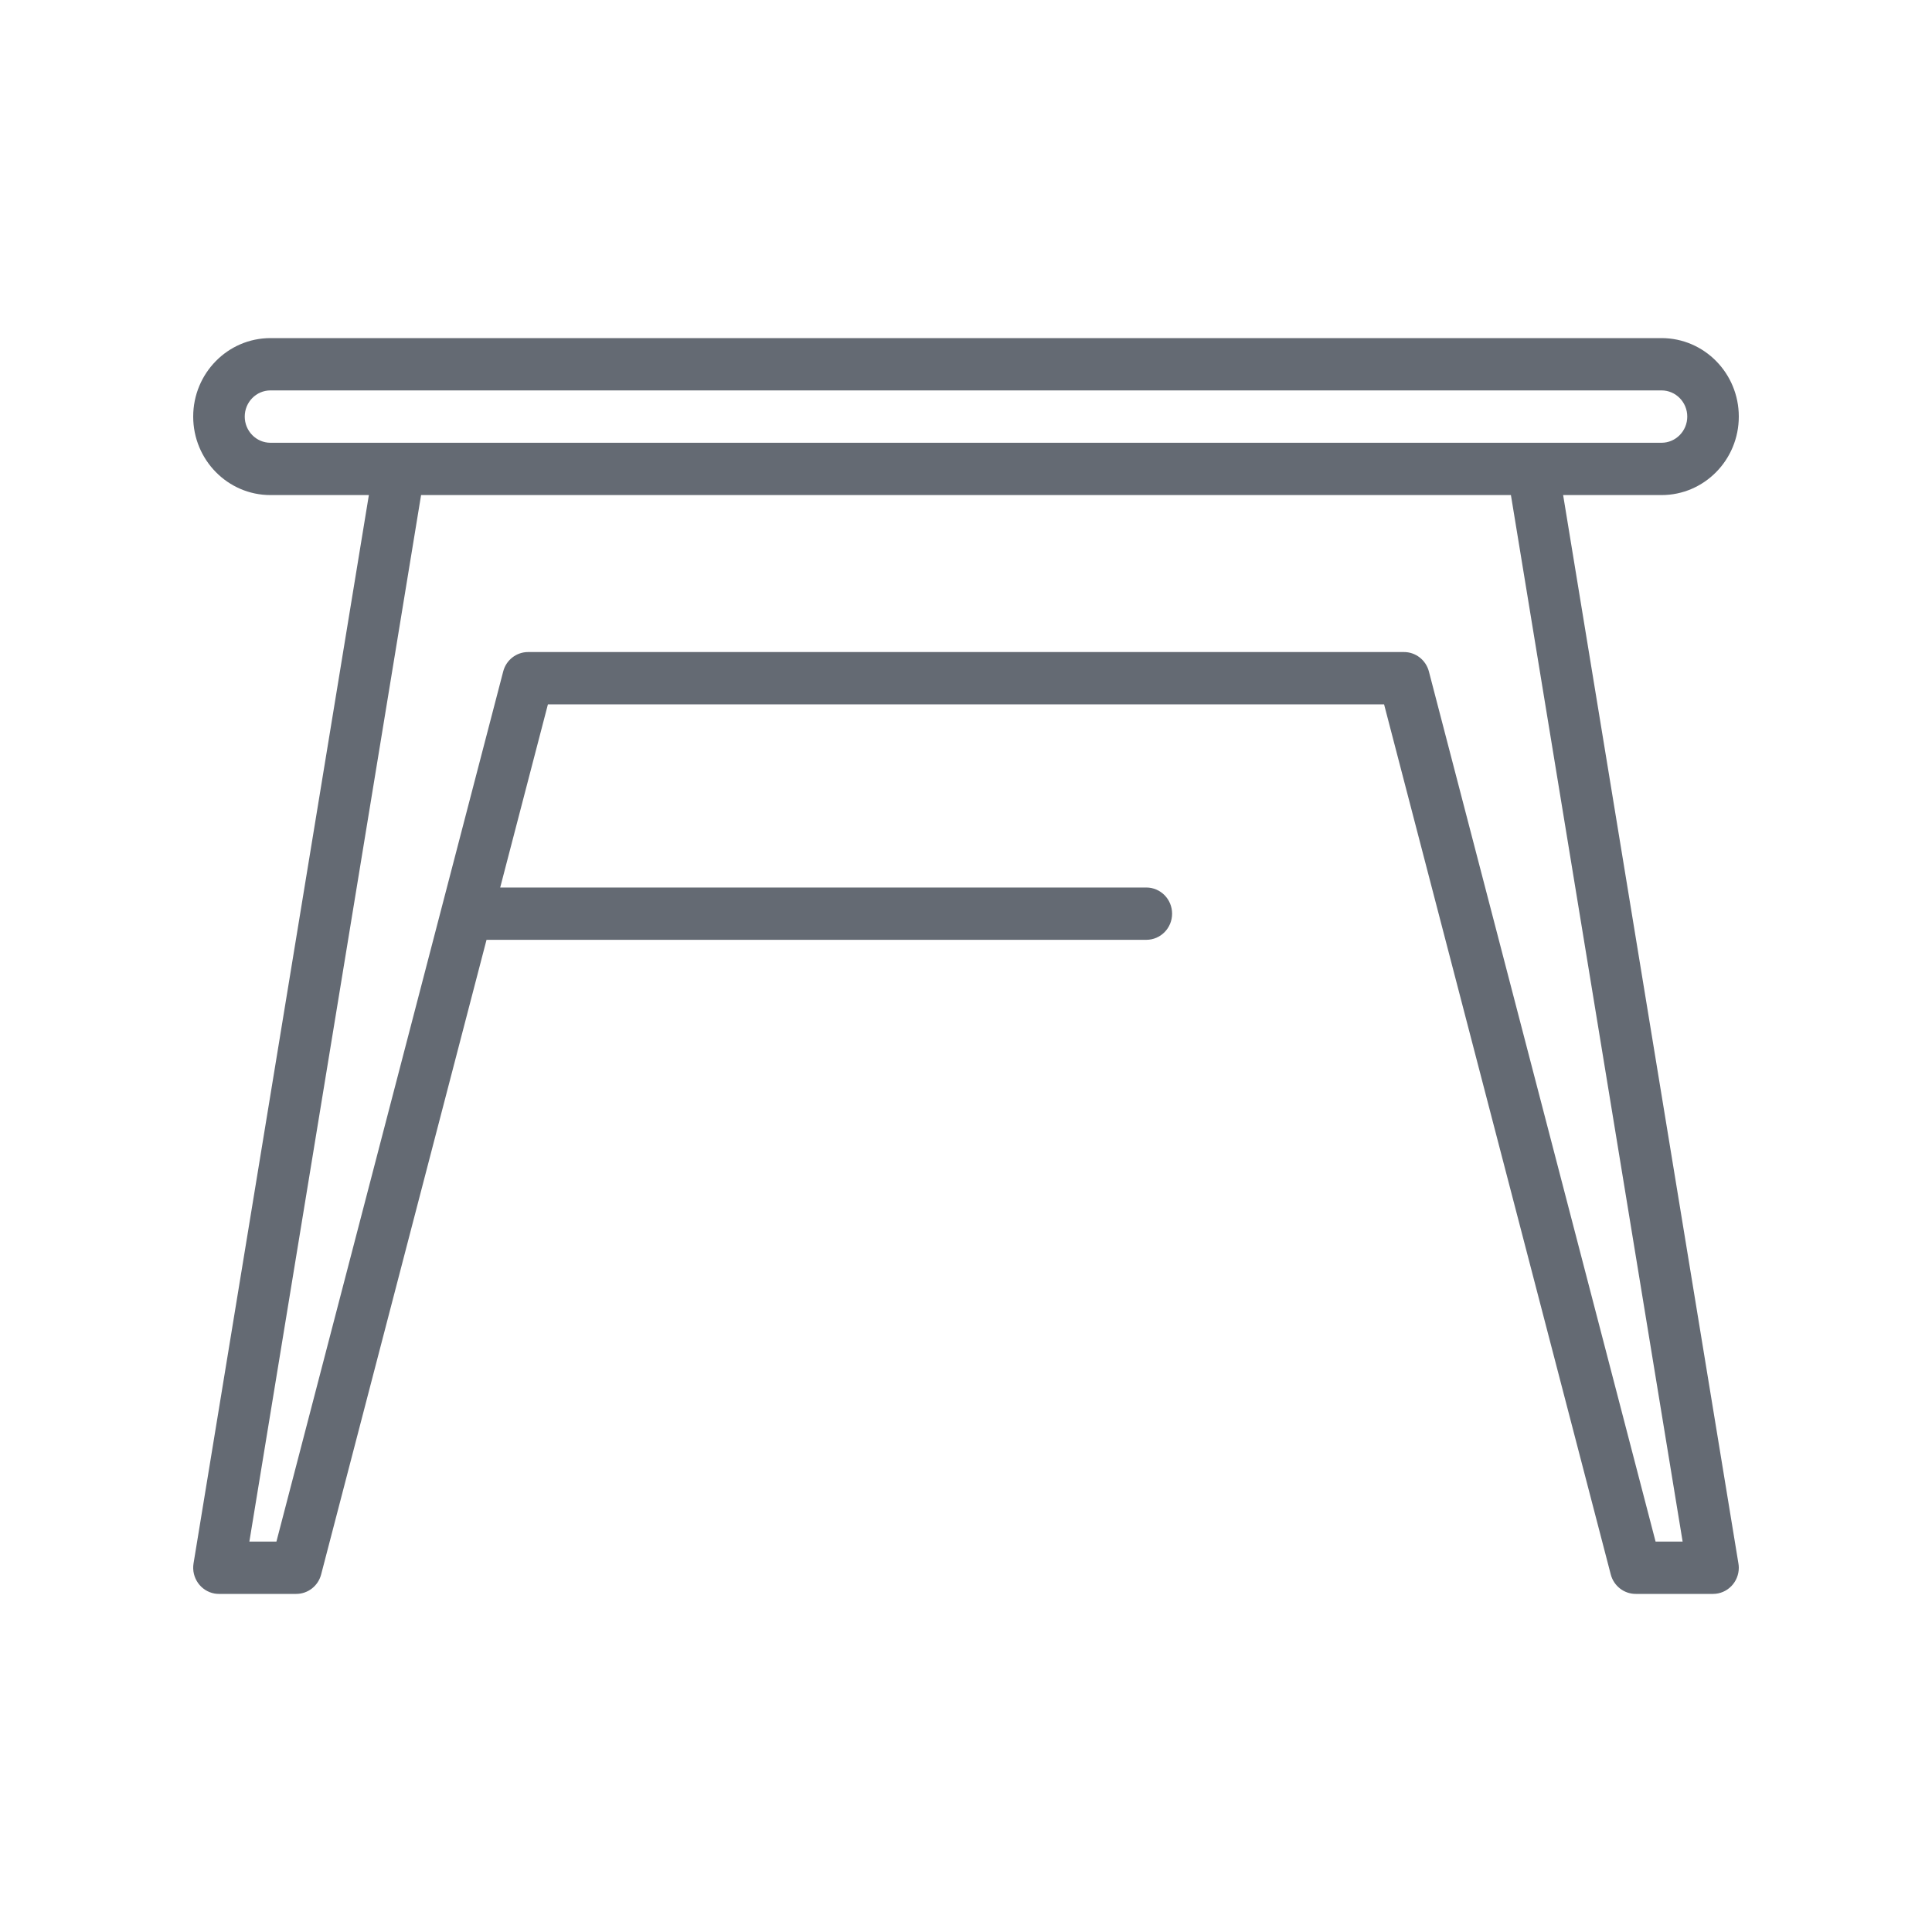 <svg width="40" height="40" viewBox="0 0 40 40" fill="none" xmlns="http://www.w3.org/2000/svg">
<path d="M32.363 10.25H34.4C35.284 10.25 36 9.522 36 8.625C36 7.728 35.284 7 34.4 7H5.6C4.716 7 4 7.728 4 8.625C4 9.522 4.716 10.25 5.6 10.25H7.637L4.007 32.369C3.959 32.664 4.155 32.943 4.445 32.993C4.475 32.998 4.504 33 4.533 33H6.133C6.375 33 6.587 32.835 6.649 32.597L10.073 19.458H23.733C24.028 19.458 24.267 19.216 24.267 18.917C24.267 18.617 24.028 18.375 23.733 18.375H10.356L11.344 14.583H28.656L33.349 32.597C33.411 32.835 33.624 33.001 33.867 33H35.467C35.761 33 36 32.757 36 32.458C36 32.428 35.997 32.398 35.992 32.369L32.363 10.25ZM5.6 9.167C5.305 9.167 5.067 8.924 5.067 8.625C5.067 8.326 5.305 8.083 5.6 8.083H34.4C34.694 8.083 34.933 8.326 34.933 8.625C34.933 8.924 34.694 9.167 34.4 9.167H5.6ZM34.277 31.917L29.584 13.903C29.522 13.665 29.309 13.499 29.067 13.5H10.933C10.691 13.5 10.479 13.665 10.418 13.903L5.723 31.917H5.163L8.718 10.25H31.282L34.837 31.917H34.277Z" fill="#646A73"/>
</svg>
